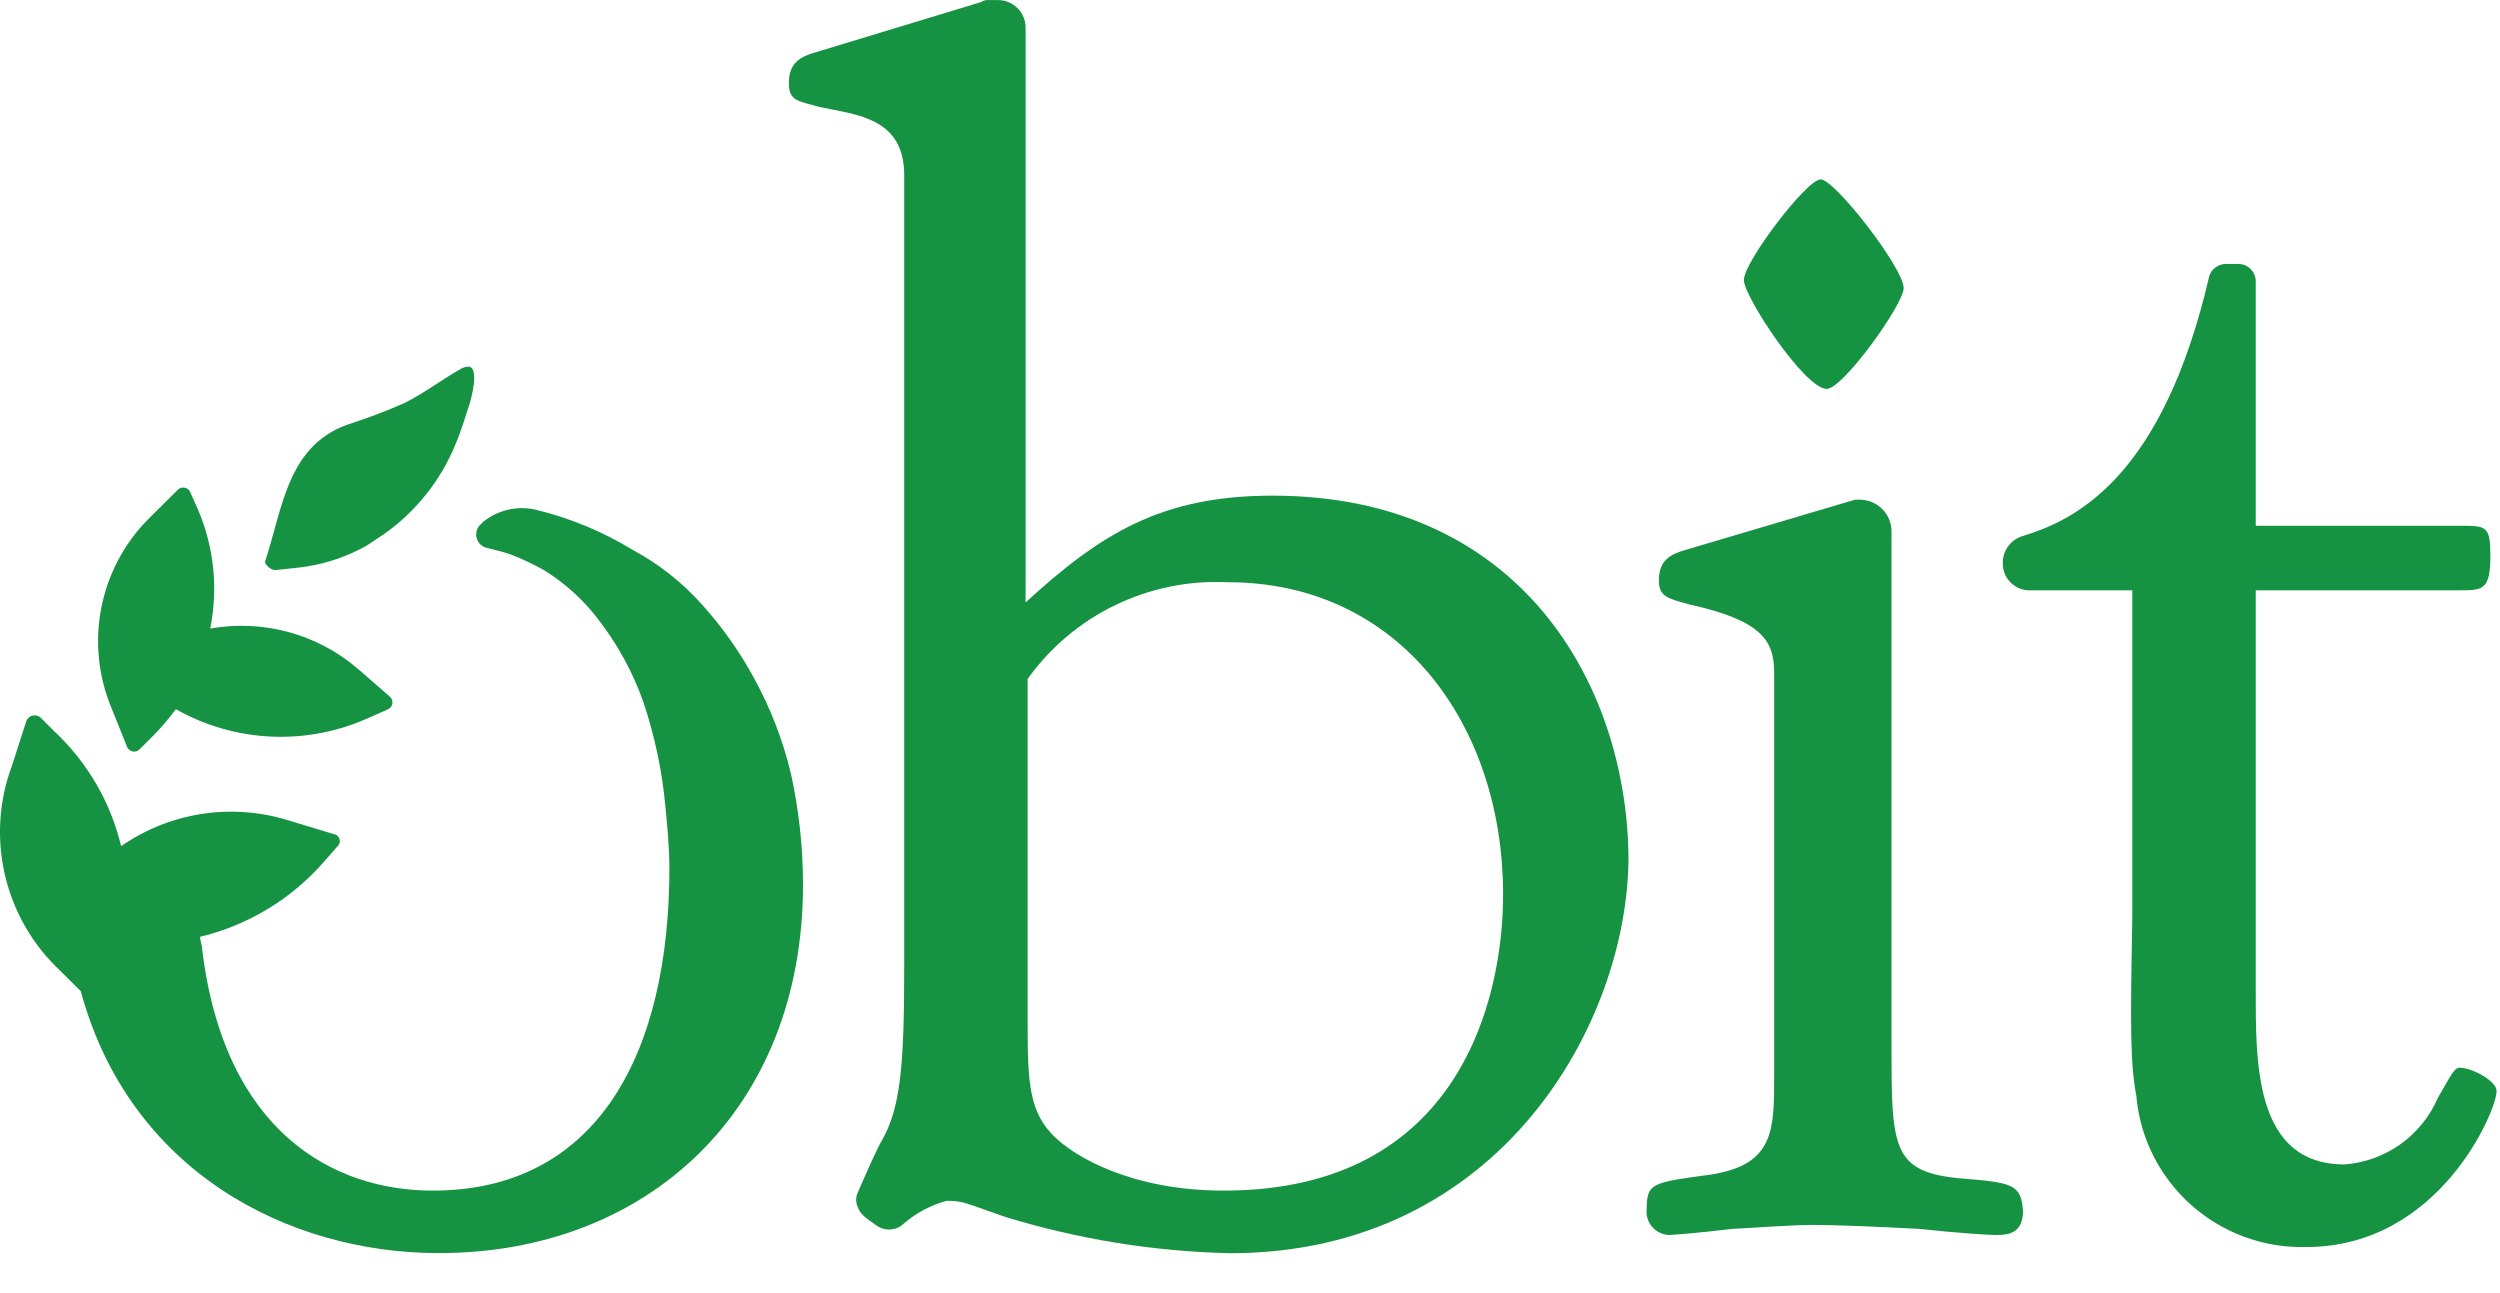 <svg width="58" height="30" viewBox="0 0 58 30" fill="none" xmlns="http://www.w3.org/2000/svg">
<g id="Obit_Logo">
<path id="Path_5" fill-rule="evenodd" clip-rule="evenodd" d="M23.794 13.976C25.53 12.387 26.938 11.499 29.52 11.499C35.294 11.499 37.733 15.892 37.781 19.868C37.781 23.7 34.824 29.075 28.534 29.075C26.767 29.034 25.014 28.751 23.324 28.233C23.153 28.174 23.011 28.123 22.892 28.081C22.357 27.89 22.27 27.859 21.963 27.859C21.579 27.963 21.225 28.155 20.93 28.42C20.752 28.561 20.499 28.561 20.32 28.42C20.039 28.233 19.945 28.14 19.898 28C19.851 27.896 19.851 27.776 19.898 27.673C20.039 27.345 20.367 26.598 20.461 26.457C20.884 25.71 20.978 24.775 20.978 22.438V4.071C20.978 2.866 20.091 2.693 19.301 2.539C19.201 2.519 19.102 2.5 19.006 2.479C18.953 2.464 18.902 2.451 18.856 2.439C18.453 2.334 18.302 2.295 18.302 1.918C18.302 1.45 18.584 1.31 18.913 1.216L22.762 0.048C22.817 0.011 22.884 -0.005 22.95 0.002H23.137C23.313 -0.003 23.482 0.065 23.606 0.189C23.73 0.312 23.798 0.481 23.794 0.656V13.976ZM24.451 26.36C24.921 26.826 26.235 27.622 28.394 27.622C33.886 27.622 34.872 23.136 34.872 20.752C34.872 16.827 32.478 13.508 28.488 13.508C26.656 13.417 24.904 14.263 23.841 15.752V23.789C23.841 25.145 23.888 25.8 24.451 26.36Z" fill="#159343"/>
<path id="Path_6" fill-rule="evenodd" clip-rule="evenodd" d="M42.382 9.022C42.757 9.022 44.165 7.059 44.165 6.685C44.165 6.218 42.566 4.161 42.24 4.161C41.914 4.161 40.457 6.077 40.457 6.498C40.457 6.872 41.865 9.022 42.382 9.022Z" fill="#159343"/>
<path id="Path_7" fill-rule="evenodd" clip-rule="evenodd" d="M45.526 27.342C43.883 27.202 43.883 26.641 43.883 24.21V12.339C43.886 12.14 43.807 11.949 43.666 11.808C43.525 11.667 43.332 11.589 43.133 11.592H43.038L39.096 12.76C38.767 12.854 38.486 12.994 38.486 13.461C38.486 13.835 38.673 13.882 39.19 14.022C40.88 14.396 41.161 14.863 41.161 15.614V24.959C41.161 26.22 41.161 27.015 39.706 27.248C38.345 27.435 38.204 27.435 38.204 28.044C38.185 28.194 38.23 28.346 38.328 28.461C38.426 28.576 38.569 28.646 38.721 28.652C38.767 28.652 39.425 28.605 40.175 28.511C40.926 28.465 41.724 28.418 42.006 28.418C42.663 28.418 43.649 28.464 44.541 28.511C45.386 28.605 46.139 28.652 46.324 28.652C46.605 28.652 46.934 28.605 46.934 28.091C46.888 27.482 46.7 27.436 45.526 27.342Z" fill="#159343"/>
<path id="Path_8" fill-rule="evenodd" clip-rule="evenodd" d="M57.073 24.772C56.933 24.772 56.886 24.912 56.557 25.473C56.181 26.346 55.35 26.94 54.398 27.015C52.286 27.015 52.333 24.631 52.333 22.902V13.695H57.073C57.59 13.695 57.777 13.695 57.777 12.899C57.777 12.198 57.683 12.198 57.073 12.198H52.333V6.498C52.319 6.297 52.158 6.138 51.957 6.124H51.63C51.458 6.129 51.308 6.242 51.255 6.404C50.175 11.078 48.157 12.06 46.936 12.433C46.662 12.511 46.47 12.758 46.465 13.042V13.089C46.471 13.422 46.741 13.69 47.075 13.696H49.469V21.313C49.422 23.837 49.422 24.68 49.563 25.426C49.741 27.448 51.468 28.984 53.506 28.931C56.604 28.931 57.918 25.753 57.918 25.333C57.964 25.099 57.355 24.772 57.073 24.772Z" fill="#159343"/>
<g id="Group">
<path id="Path_13" fill-rule="evenodd" clip-rule="evenodd" d="M6.38 13.228L6.803 13.181C7.396 13.132 7.972 12.956 8.492 12.667L8.915 12.387C9.646 11.869 10.216 11.156 10.558 10.33C10.699 10.003 10.793 9.676 10.886 9.395C10.933 9.255 11.121 8.554 10.886 8.507C10.82 8.505 10.755 8.522 10.699 8.554C10.276 8.788 9.854 9.115 9.385 9.35C8.986 9.526 8.578 9.682 8.164 9.817C6.662 10.284 6.565 11.78 6.146 13.042C6.187 13.14 6.275 13.21 6.38 13.228Z" fill="#159343"/>
<path id="Path_14" fill-rule="evenodd" clip-rule="evenodd" d="M2.953 17.34C2.979 17.39 3.027 17.425 3.082 17.435C3.138 17.444 3.195 17.426 3.235 17.387L3.563 17.06C3.749 16.869 3.922 16.666 4.08 16.453C5.463 17.236 7.142 17.306 8.586 16.639L9.008 16.453C9.059 16.427 9.094 16.38 9.103 16.324C9.112 16.269 9.094 16.212 9.055 16.172L8.304 15.518C7.362 14.708 6.103 14.364 4.877 14.583C5.064 13.657 4.966 12.697 4.596 11.828L4.408 11.407C4.383 11.357 4.335 11.322 4.279 11.313C4.224 11.304 4.167 11.321 4.127 11.361L3.423 12.059C2.298 13.212 1.967 14.919 2.578 16.406L2.953 17.34Z" fill="#159343"/>
<path id="Path_15" fill-rule="evenodd" clip-rule="evenodd" d="M17.504 15.752C17.168 15.129 16.758 14.548 16.284 14.023C15.828 13.513 15.287 13.086 14.685 12.761C13.987 12.335 13.227 12.019 12.432 11.826C12.004 11.726 11.553 11.83 11.211 12.106L11.165 12.153C11.069 12.231 11.026 12.358 11.057 12.478C11.087 12.598 11.184 12.69 11.306 12.714C11.493 12.76 11.681 12.807 11.822 12.854C12.097 12.959 12.364 13.084 12.621 13.228C13.134 13.545 13.58 13.958 13.935 14.443C14.354 14.998 14.685 15.612 14.919 16.266C15.185 17.053 15.359 17.869 15.436 18.696C15.482 19.163 15.53 19.675 15.53 20.144C15.53 24.398 13.887 27.622 10.038 27.622C7.738 27.622 5.203 26.267 4.689 22.014C4.689 21.921 4.642 21.828 4.642 21.734C5.753 21.466 6.753 20.862 7.505 20.005L7.833 19.631C7.88 19.587 7.896 19.521 7.876 19.461C7.856 19.4 7.802 19.357 7.739 19.35L6.659 19.023C5.351 18.627 3.932 18.851 2.81 19.631C2.567 18.611 2.028 17.685 1.261 16.967L0.933 16.64C0.88 16.599 0.811 16.586 0.746 16.605C0.682 16.623 0.631 16.672 0.609 16.735L0.278 17.762C-0.345 19.431 0.099 21.31 1.404 22.529L1.874 22.996C3 27.155 6.661 29.072 10.181 29.072C15.016 29.072 18.63 25.753 18.63 20.519C18.629 19.654 18.535 18.792 18.349 17.948C18.166 17.182 17.882 16.443 17.504 15.752Z" fill="#159343"/>
</g>
</g>
</svg>
